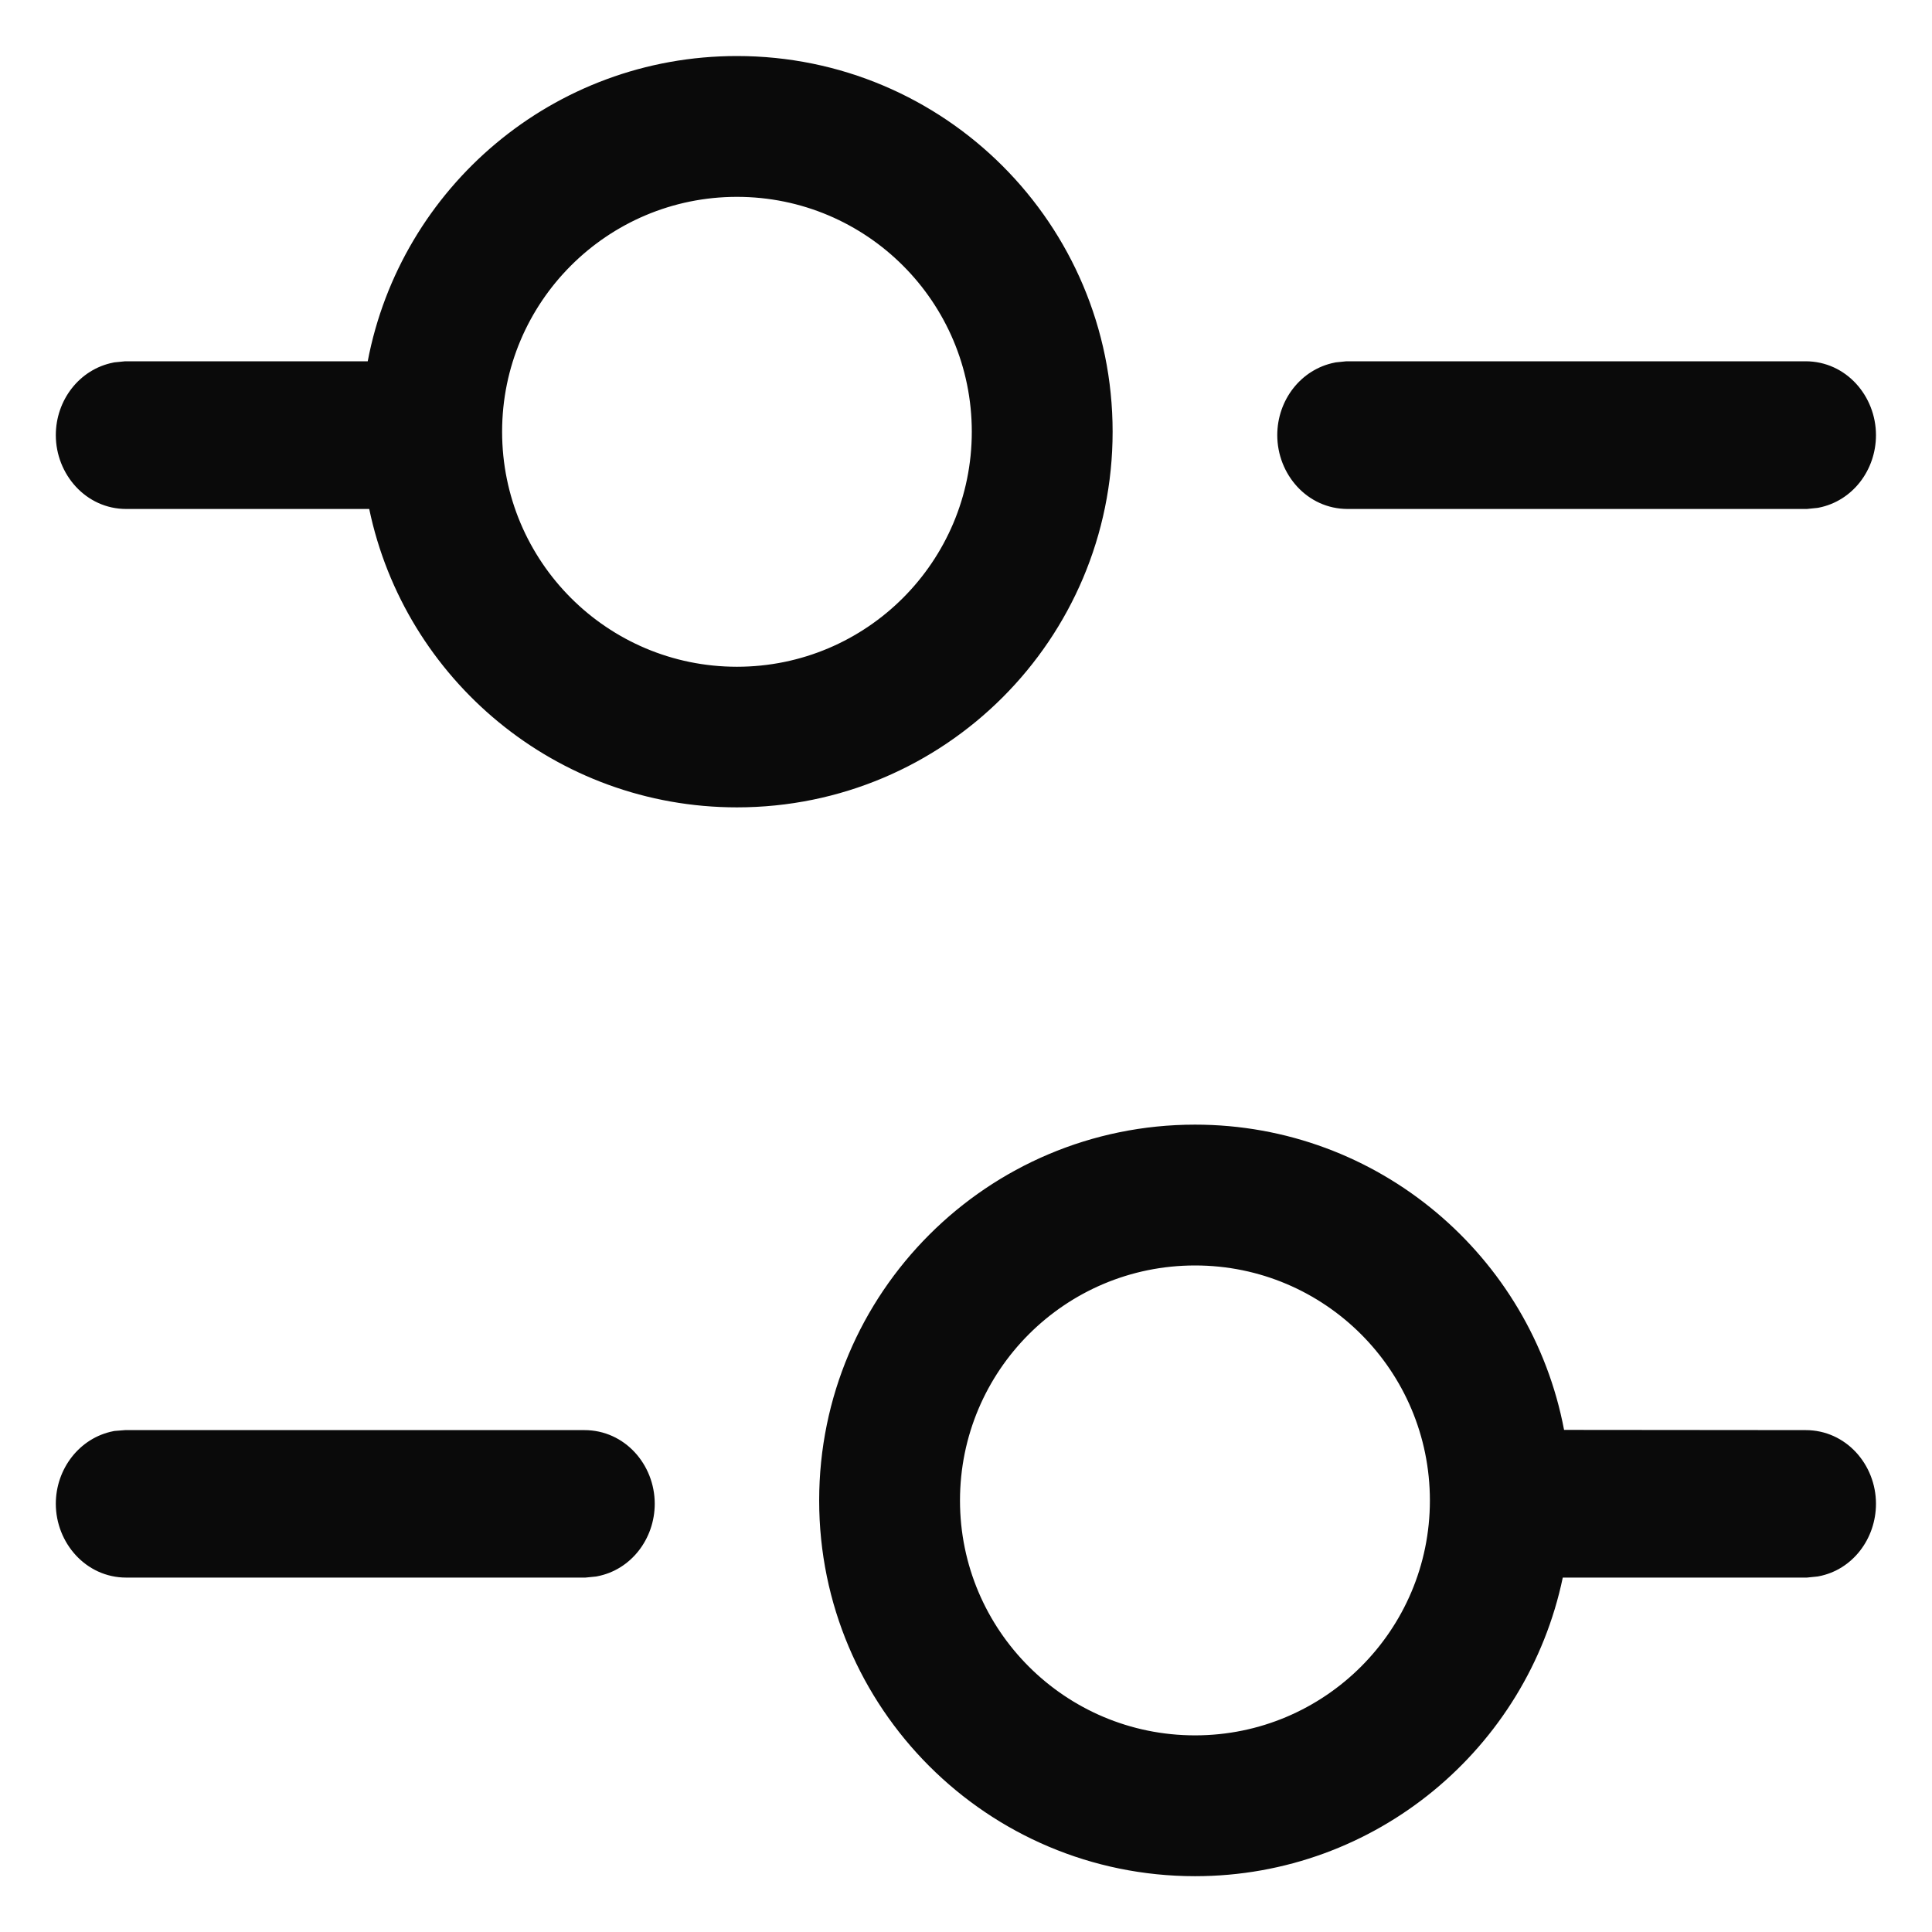<svg width="9" height="9" viewBox="0 0 9 9" fill="none" xmlns="http://www.w3.org/2000/svg">
<path fill-rule="evenodd" clip-rule="evenodd" d="M5.567 5.354C6.398 5.354 7.084 5.973 7.189 6.776L8.411 6.776C8.529 6.776 8.625 6.879 8.625 7.005C8.625 7.118 8.549 7.211 8.45 7.231L8.411 7.235L7.184 7.235C7.066 8.022 6.387 8.625 5.567 8.625C4.663 8.625 3.931 7.893 3.931 6.99C3.931 6.086 4.663 5.354 5.567 5.354ZM5.567 5.78C4.899 5.78 4.358 6.322 4.358 6.99C4.358 7.657 4.899 8.199 5.567 8.199C6.234 8.199 6.776 7.657 6.776 6.99C6.776 6.322 6.234 5.78 5.567 5.78ZM2.722 6.776C2.84 6.776 2.935 6.879 2.935 7.005C2.935 7.118 2.86 7.211 2.76 7.231L2.722 7.235H0.588C0.47 7.235 0.375 7.132 0.375 7.005C0.375 6.893 0.45 6.799 0.55 6.78L0.588 6.776H2.722ZM3.433 0.375C4.336 0.375 5.069 1.108 5.069 2.011C5.069 2.915 4.336 3.647 3.433 3.647C2.613 3.647 1.934 3.043 1.815 2.256L0.588 2.256C0.47 2.256 0.375 2.153 0.375 2.027C0.375 1.914 0.45 1.821 0.55 1.801L0.588 1.798L1.811 1.798C1.916 0.995 2.602 0.375 3.433 0.375ZM3.433 0.802C2.765 0.802 2.224 1.343 2.224 2.011C2.224 2.679 2.765 3.22 3.433 3.22C4.101 3.22 4.642 2.679 4.642 2.011C4.642 1.343 4.101 0.802 3.433 0.802ZM8.411 1.798C8.529 1.798 8.625 1.9 8.625 2.027C8.625 2.139 8.549 2.233 8.45 2.252L8.411 2.256H6.278C6.16 2.256 6.064 2.153 6.064 2.027C6.064 1.914 6.14 1.821 6.239 1.801L6.278 1.798H8.411Z" fill="#0A0A0A"/>
<path fill-rule="evenodd" clip-rule="evenodd" d="M3.433 0.49C2.66 0.49 2.022 1.066 1.925 1.812L1.912 1.912L0.594 1.912L0.568 1.915C0.528 1.925 0.489 1.967 0.489 2.027C0.489 2.098 0.541 2.141 0.588 2.141L1.914 2.142L1.929 2.239C2.039 2.971 2.67 3.532 3.433 3.532C4.273 3.532 4.954 2.851 4.954 2.011C4.954 1.171 4.273 0.49 3.433 0.49ZM1.713 1.683C1.867 0.873 2.578 0.261 3.433 0.261C4.4 0.261 5.183 1.044 5.183 2.011C5.183 2.978 4.4 3.761 3.433 3.761C2.59 3.761 1.886 3.165 1.72 2.371L0.588 2.371C0.4 2.371 0.26 2.209 0.26 2.027C0.26 1.864 0.37 1.72 0.528 1.689L0.533 1.688L0.583 1.683L1.713 1.683ZM2.109 2.011C2.109 1.28 2.702 0.687 3.433 0.687C4.164 0.687 4.757 1.28 4.757 2.011C4.757 2.742 4.164 3.335 3.433 3.335C2.702 3.335 2.109 2.742 2.109 2.011ZM3.433 0.917C2.829 0.917 2.339 1.407 2.339 2.011C2.339 2.616 2.829 3.106 3.433 3.106C4.037 3.106 4.527 2.616 4.527 2.011C4.527 1.407 4.037 0.917 3.433 0.917ZM6.272 1.683H8.411C8.6 1.683 8.739 1.845 8.739 2.027C8.739 2.19 8.63 2.334 8.472 2.365L8.466 2.366L8.417 2.371H6.278C6.089 2.371 5.95 2.209 5.95 2.027C5.95 1.864 6.06 1.72 6.218 1.689L6.223 1.688L6.272 1.683ZM6.283 1.912L6.257 1.915C6.217 1.925 6.179 1.967 6.179 2.027C6.179 2.098 6.231 2.141 6.278 2.141H8.406L8.432 2.139C8.472 2.129 8.51 2.087 8.51 2.027C8.51 1.956 8.458 1.912 8.411 1.912H6.283ZM5.567 5.468C4.727 5.468 4.045 6.149 4.045 6.99C4.045 7.83 4.727 8.511 5.567 8.511C6.329 8.511 6.961 7.95 7.071 7.218L7.086 7.12L8.406 7.12L8.432 7.117C8.472 7.107 8.51 7.066 8.51 7.005C8.51 6.934 8.458 6.891 8.411 6.891L7.088 6.891L7.075 6.791C6.978 6.045 6.339 5.468 5.567 5.468ZM3.816 6.99C3.816 6.023 4.6 5.239 5.567 5.239C6.421 5.239 7.133 5.852 7.286 6.661L8.411 6.662C8.6 6.662 8.739 6.823 8.739 7.005C8.739 7.168 8.63 7.313 8.472 7.343L8.466 7.344L8.417 7.349L7.28 7.349C7.114 8.143 6.41 8.74 5.567 8.74C4.6 8.74 3.816 7.956 3.816 6.99ZM4.243 6.99C4.243 6.259 4.836 5.666 5.567 5.666C6.298 5.666 6.89 6.259 6.89 6.99C6.89 7.721 6.298 8.313 5.567 8.313C4.836 8.313 4.243 7.721 4.243 6.99ZM5.567 5.895C4.962 5.895 4.472 6.385 4.472 6.99C4.472 7.594 4.962 8.084 5.567 8.084C6.171 8.084 6.661 7.594 6.661 6.99C6.661 6.385 6.171 5.895 5.567 5.895ZM0.583 6.662H2.722C2.911 6.662 3.05 6.823 3.05 7.005C3.05 7.168 2.94 7.313 2.782 7.343L2.777 7.344L2.727 7.349H0.588C0.4 7.349 0.26 7.187 0.26 7.005C0.26 6.843 0.37 6.698 0.528 6.667L0.533 6.666L0.583 6.662ZM0.594 6.891L0.568 6.893C0.528 6.903 0.489 6.945 0.489 7.005C0.489 7.076 0.541 7.12 0.588 7.12H2.716L2.742 7.117C2.782 7.107 2.821 7.066 2.821 7.005C2.821 6.934 2.769 6.891 2.722 6.891H0.594Z" fill="#0A0A0A"/>
</svg>
